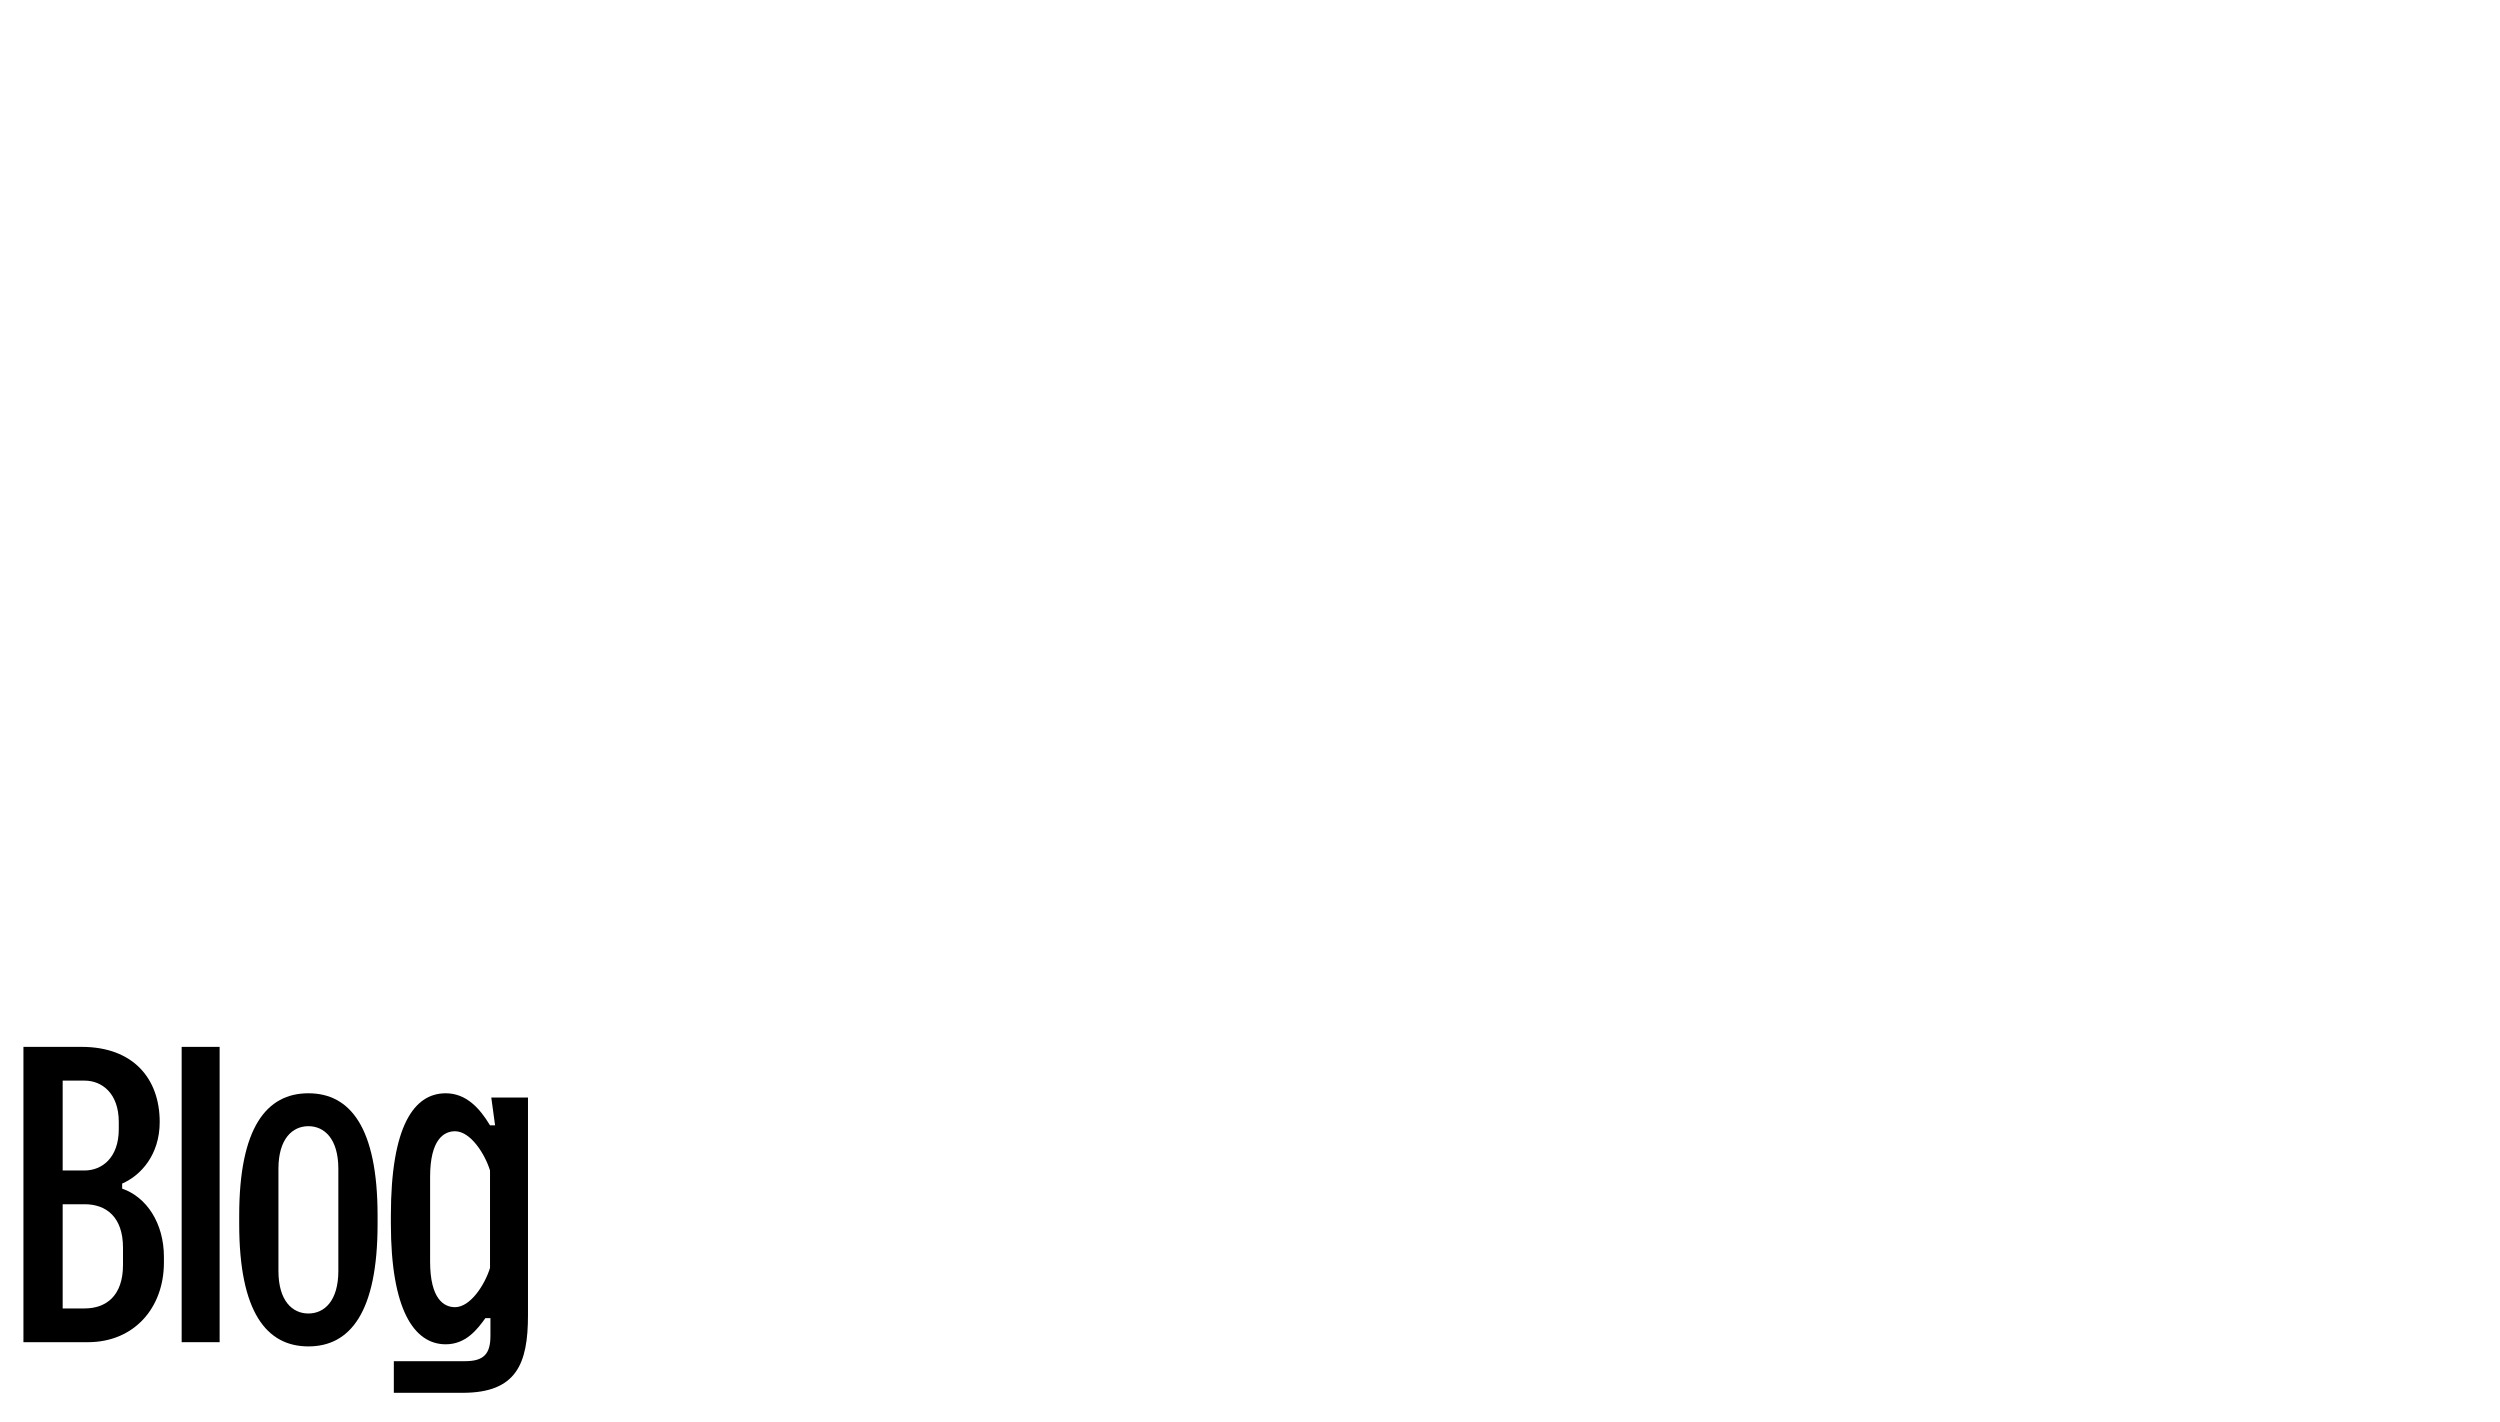 <svg width="320" height="182" viewBox="0 0 320 182" fill="none" xmlns="http://www.w3.org/2000/svg">
<path d="M3 134V171.8H11.262C17.094 171.8 20.982 167.48 20.982 161.594V160.892C20.982 156.572 18.768 153.224 15.636 152.144V151.496C18.012 150.47 20.442 147.824 20.442 143.612C20.442 138.104 17.094 134 10.452 134H3ZM8.022 138.32H10.83C13.044 138.32 15.204 139.94 15.204 143.612V144.53C15.204 148.202 13.044 149.822 10.83 149.822H8.022V138.32ZM8.022 154.142H10.83C13.584 154.142 15.744 155.762 15.744 159.704V161.918C15.744 165.86 13.584 167.48 10.83 167.48H8.022V154.142Z" fill="black"/>
<path d="M23.252 134V171.8H28.112V134H23.252Z" fill="black"/>
<path d="M30.618 156.68C30.618 167.966 34.128 172.34 39.474 172.34C44.82 172.34 48.33 167.966 48.33 156.68V155.6C48.33 144.314 44.82 139.94 39.474 139.94C34.128 139.94 30.618 144.314 30.618 155.6V156.68ZM35.64 149.606C35.64 145.772 37.422 144.152 39.474 144.152C41.526 144.152 43.308 145.772 43.308 149.606V162.674C43.308 166.508 41.526 168.128 39.474 168.128C37.422 168.128 35.64 166.508 35.64 162.674V149.606Z" fill="black"/>
<path d="M62.884 140.48L63.37 144.044H62.722C61.426 141.884 59.698 139.94 57.052 139.94C53.002 139.94 50.032 144.098 50.032 155.6V156.626C50.032 167.642 53.002 172.07 57.052 172.07C59.59 172.07 61.048 170.234 62.128 168.722H62.776V170.99C62.776 173.312 61.912 174.23 59.536 174.23H50.41V178.28H59.212C66.124 178.28 67.582 174.554 67.582 168.344V140.48H62.884ZM62.722 162.296C62.074 164.402 60.238 167.318 58.24 167.318C56.836 167.318 55.054 166.292 55.054 161.486V150.632C55.054 145.826 56.836 144.8 58.24 144.8C60.238 144.8 62.074 147.716 62.722 149.822V162.296Z" fill="black"/>
</svg>